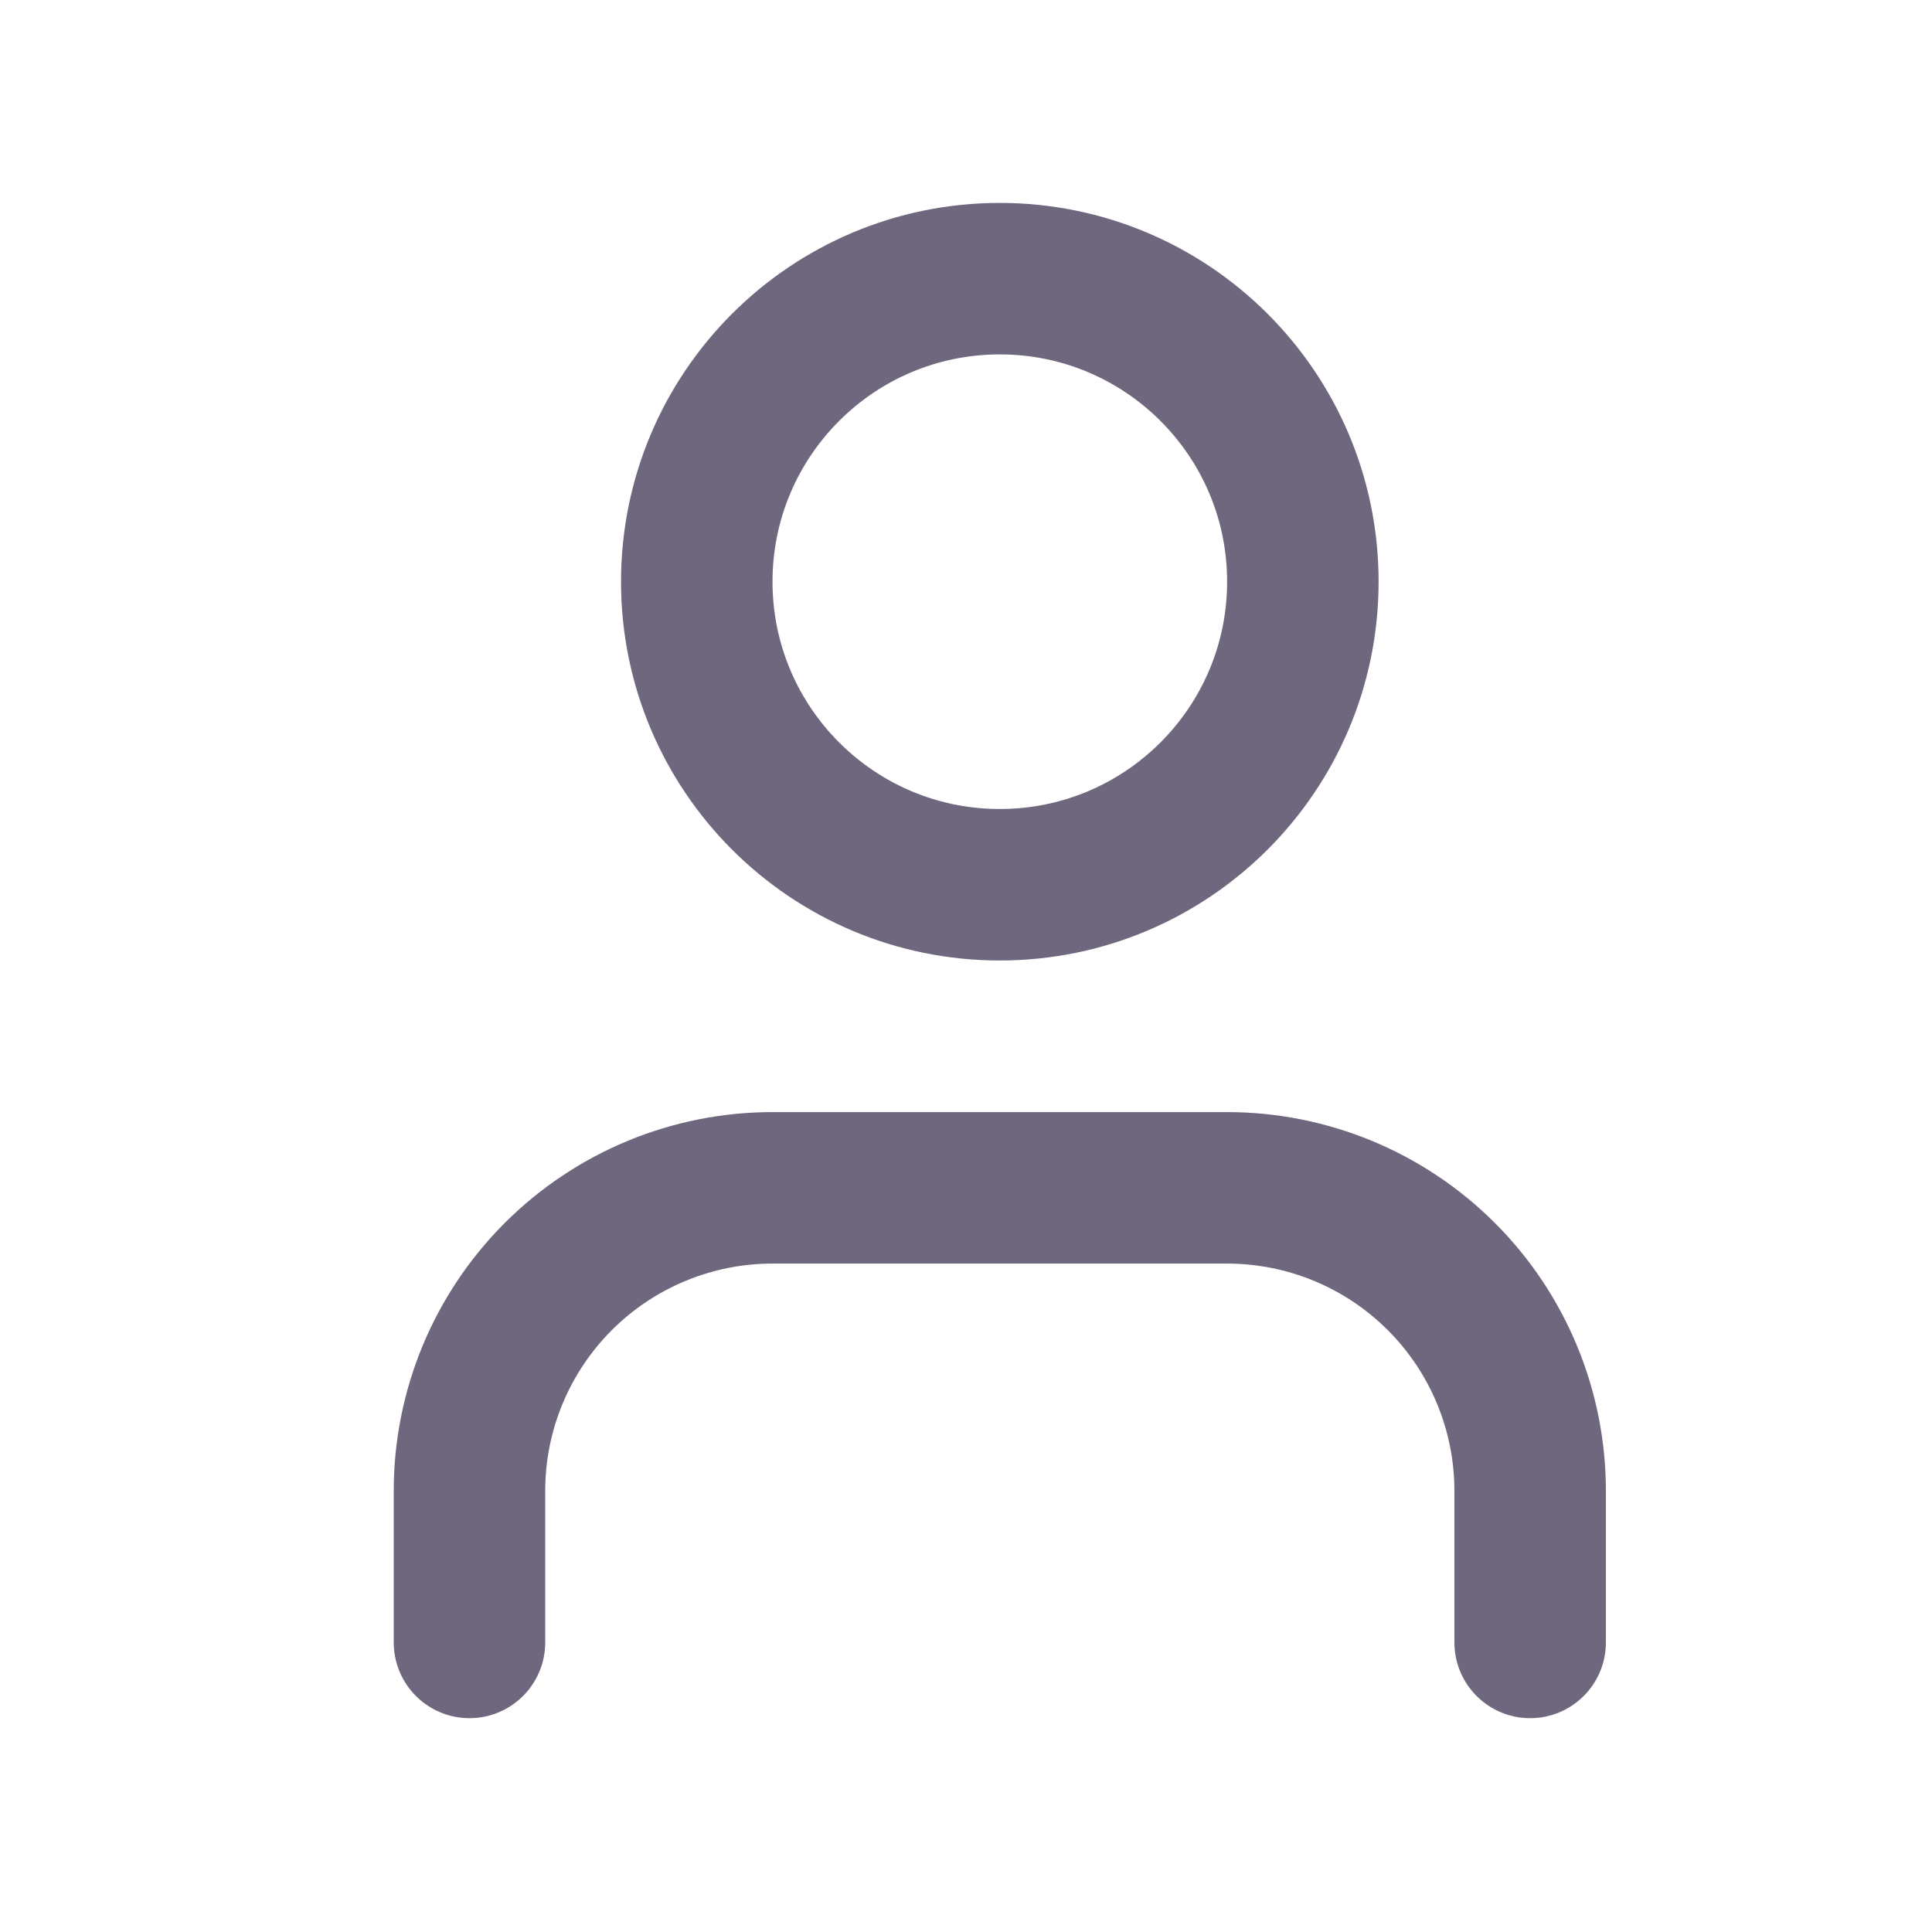 <svg xmlns="http://www.w3.org/2000/svg" width="17" height="17" viewBox="0 0 17 17" fill="none"><path d="M13.464 14.452V13.118C13.464 12.411 13.183 11.733 12.683 11.233C12.183 10.733 11.505 10.452 10.797 10.452H6.797C6.09 10.452 5.412 10.733 4.912 11.233C4.412 11.733 4.131 12.411 4.131 13.118V14.452" stroke="#6F677E" stroke-width="1.333" stroke-linecap="round" stroke-linejoin="round"></path><path d="M8.797 7.785C10.27 7.785 11.464 6.591 11.464 5.118C11.464 3.646 10.27 2.452 8.797 2.452C7.325 2.452 6.131 3.646 6.131 5.118C6.131 6.591 7.325 7.785 8.797 7.785Z" stroke="#6F677E" stroke-width="1.333" stroke-linecap="round" stroke-linejoin="round"></path></svg>
